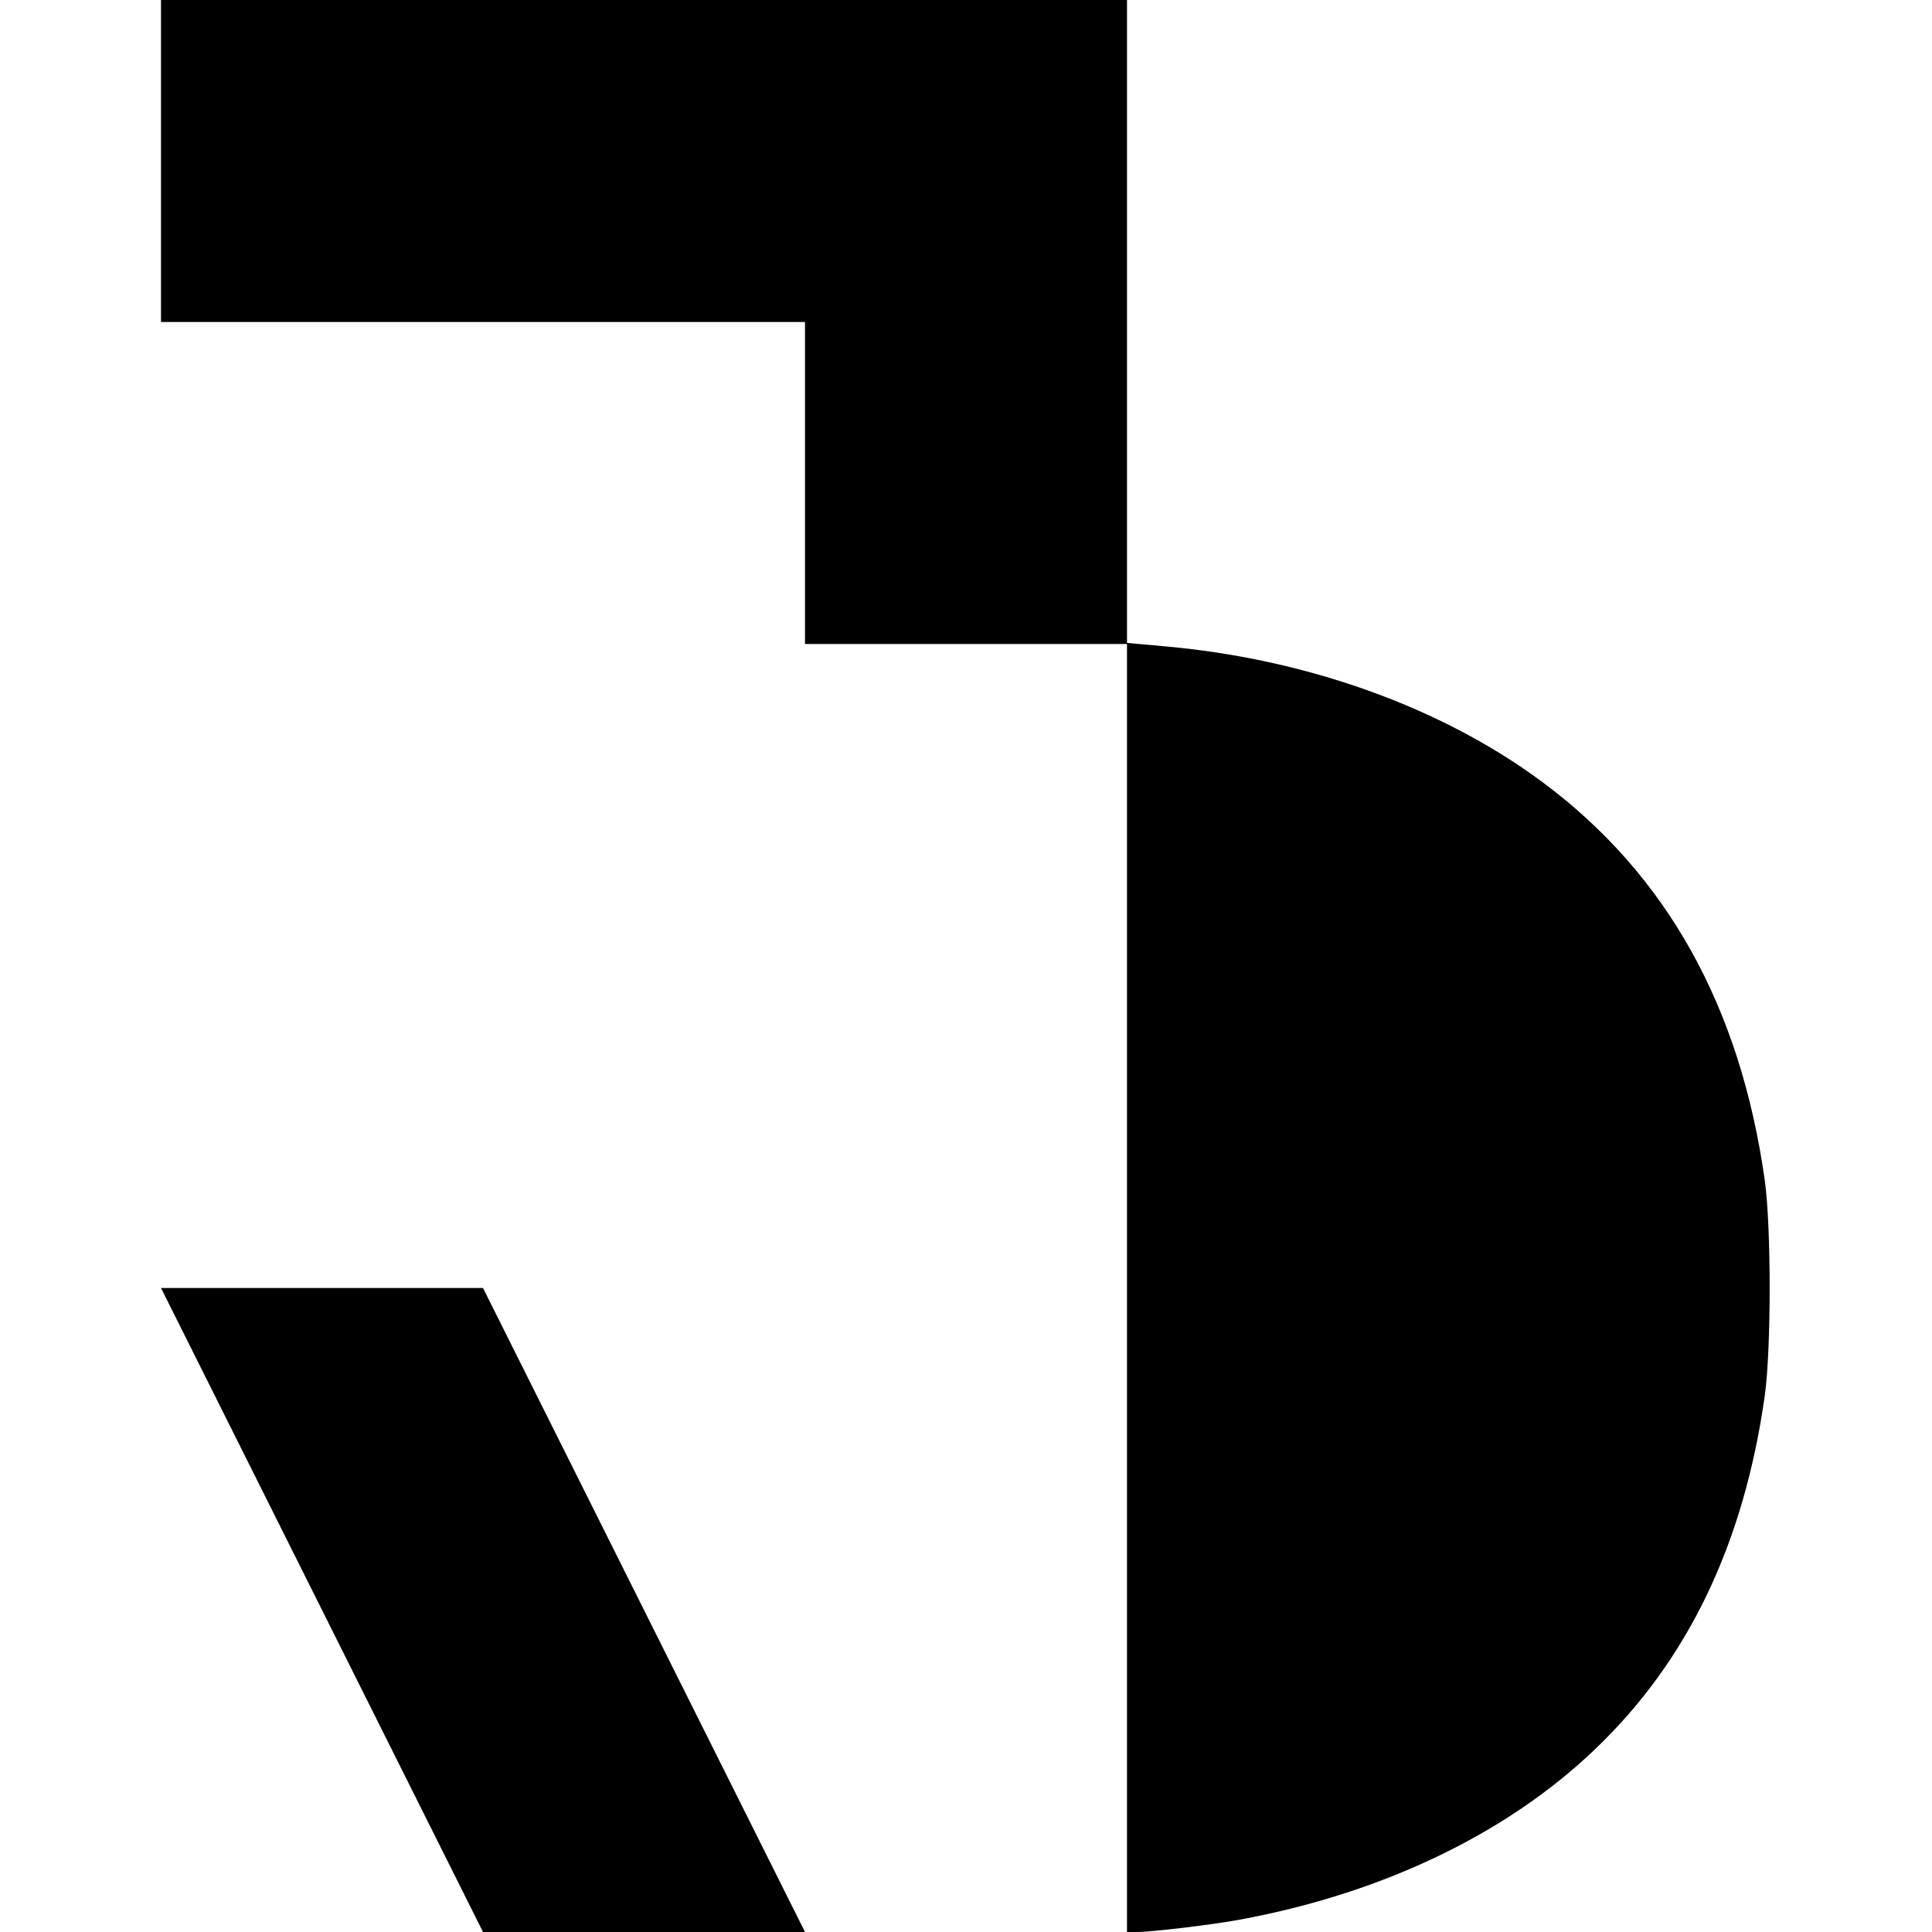 <?xml version="1.0" standalone="no"?>
<!DOCTYPE svg PUBLIC "-//W3C//DTD SVG 20010904//EN"
 "http://www.w3.org/TR/2001/REC-SVG-20010904/DTD/svg10.dtd">
<svg version="1.0" xmlns="http://www.w3.org/2000/svg"
 width="720pt" height="720pt" viewBox="0 0 720 720"
 preserveAspectRatio="xMidYMid meet">
<g transform="translate(0,720) scale(0.1,-0.1)"
fill="#000000" stroke="none">
<path d="M600 6600 l0 -600 1200 0 1200 0 0 -600 0 -600 600 0 600 0 0 -2400
0 -2400 38 0 c53 0 281 27 382 46 528 97 992 318 1321 632 349 332 558 768
636 1322 24 176 24 624 0 800 -91 648 -365 1140 -827 1484 -376 280 -883 462
-1417 508 l-133 12 0 1198 0 1198 -1800 0 -1800 0 0 -600z"/>
<path d="M1200 1200 l600 -1200 600 0 600 0 -600 1200 -600 1200 -600 0 -600
0 600 -1200z"/>
</g>
</svg>
